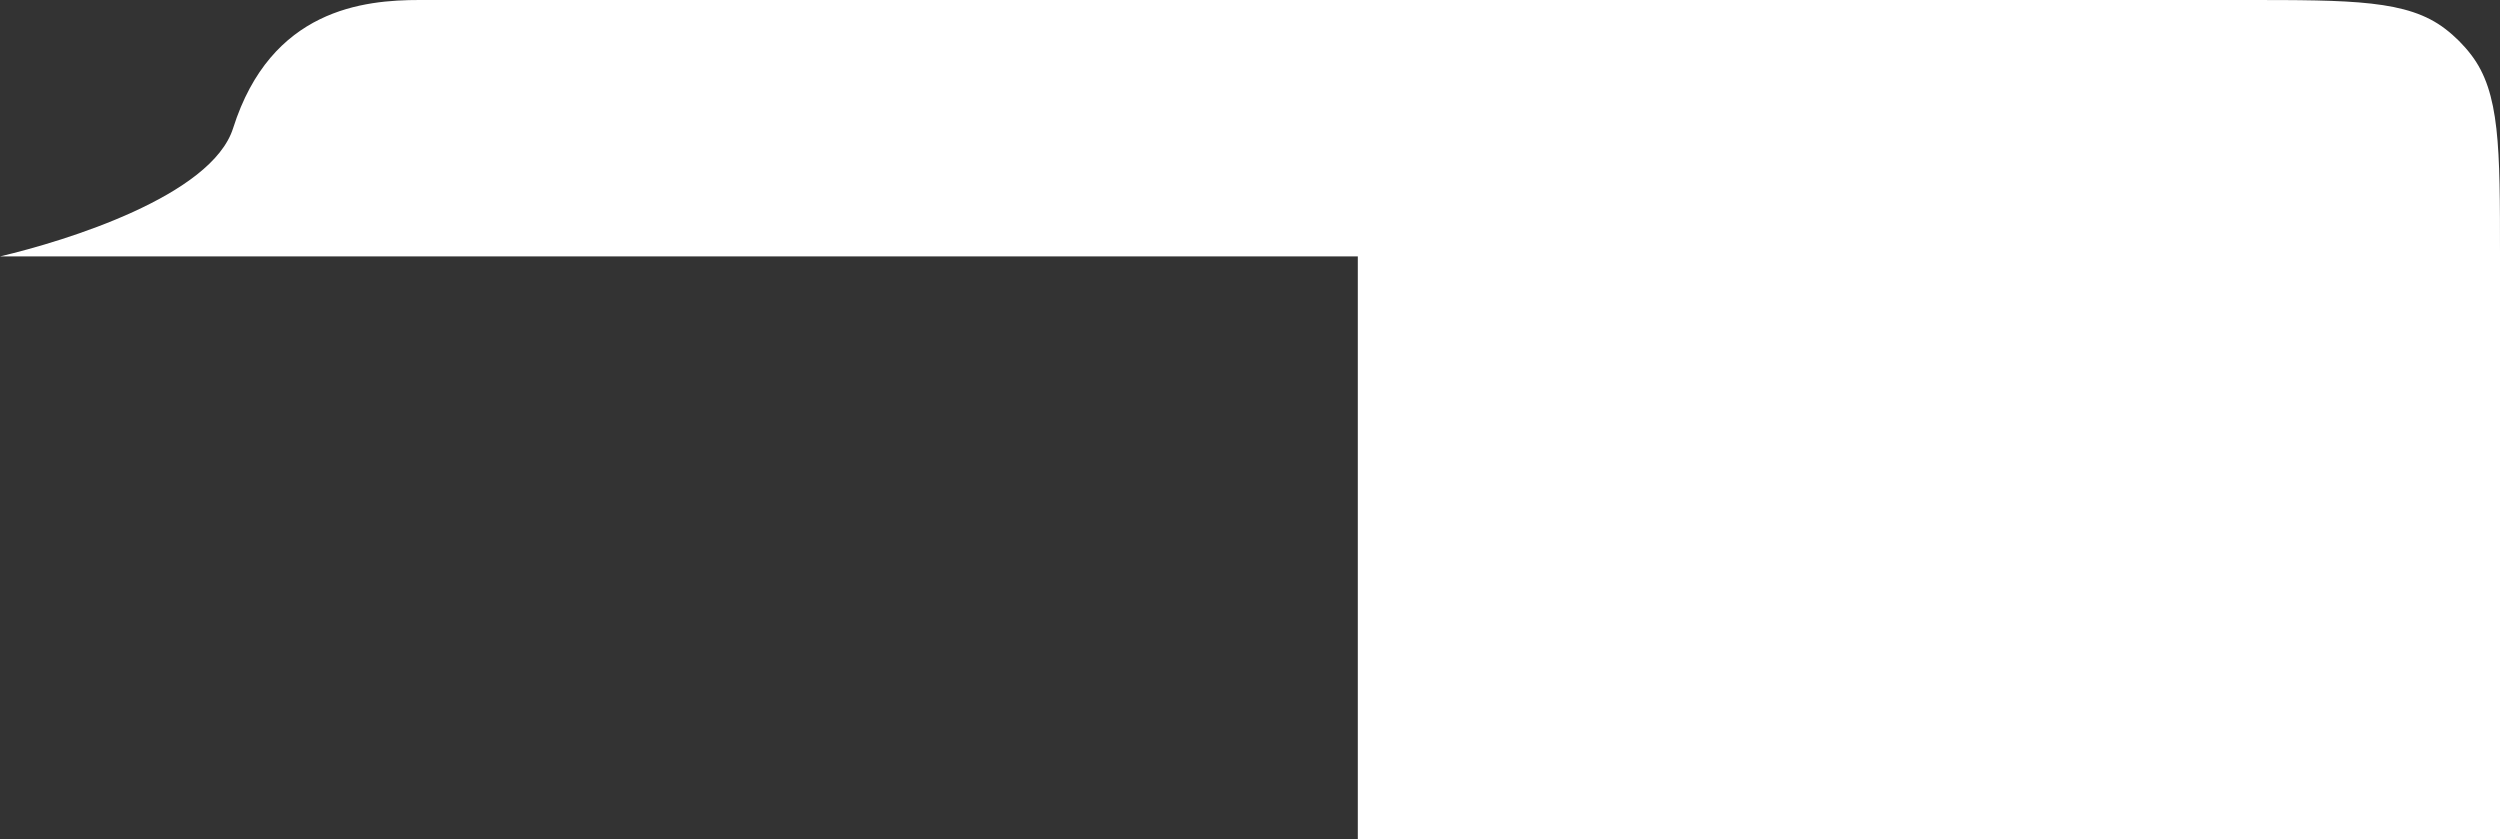 <?xml version="1.0" encoding="UTF-8"?> <svg xmlns="http://www.w3.org/2000/svg" width="429" height="144" viewBox="0 0 429 144" fill="none"><rect x="0" y="0" width="429" height="144" fill="#333333" stroke="none"/><path d="M385 0H72C62.5 0 46.5 1.5 40 22C36.317 33.615 11.333 41.333 0 44H429C429 25.235 429 15.853 424.04 9.39C422.764 7.726 421.274 6.236 419.61 4.96C413.147 0 403.765 0 385 0Z" fill="white"></path><rect x="233" y="43" width="196" height="101" fill="white"></rect></svg> 
